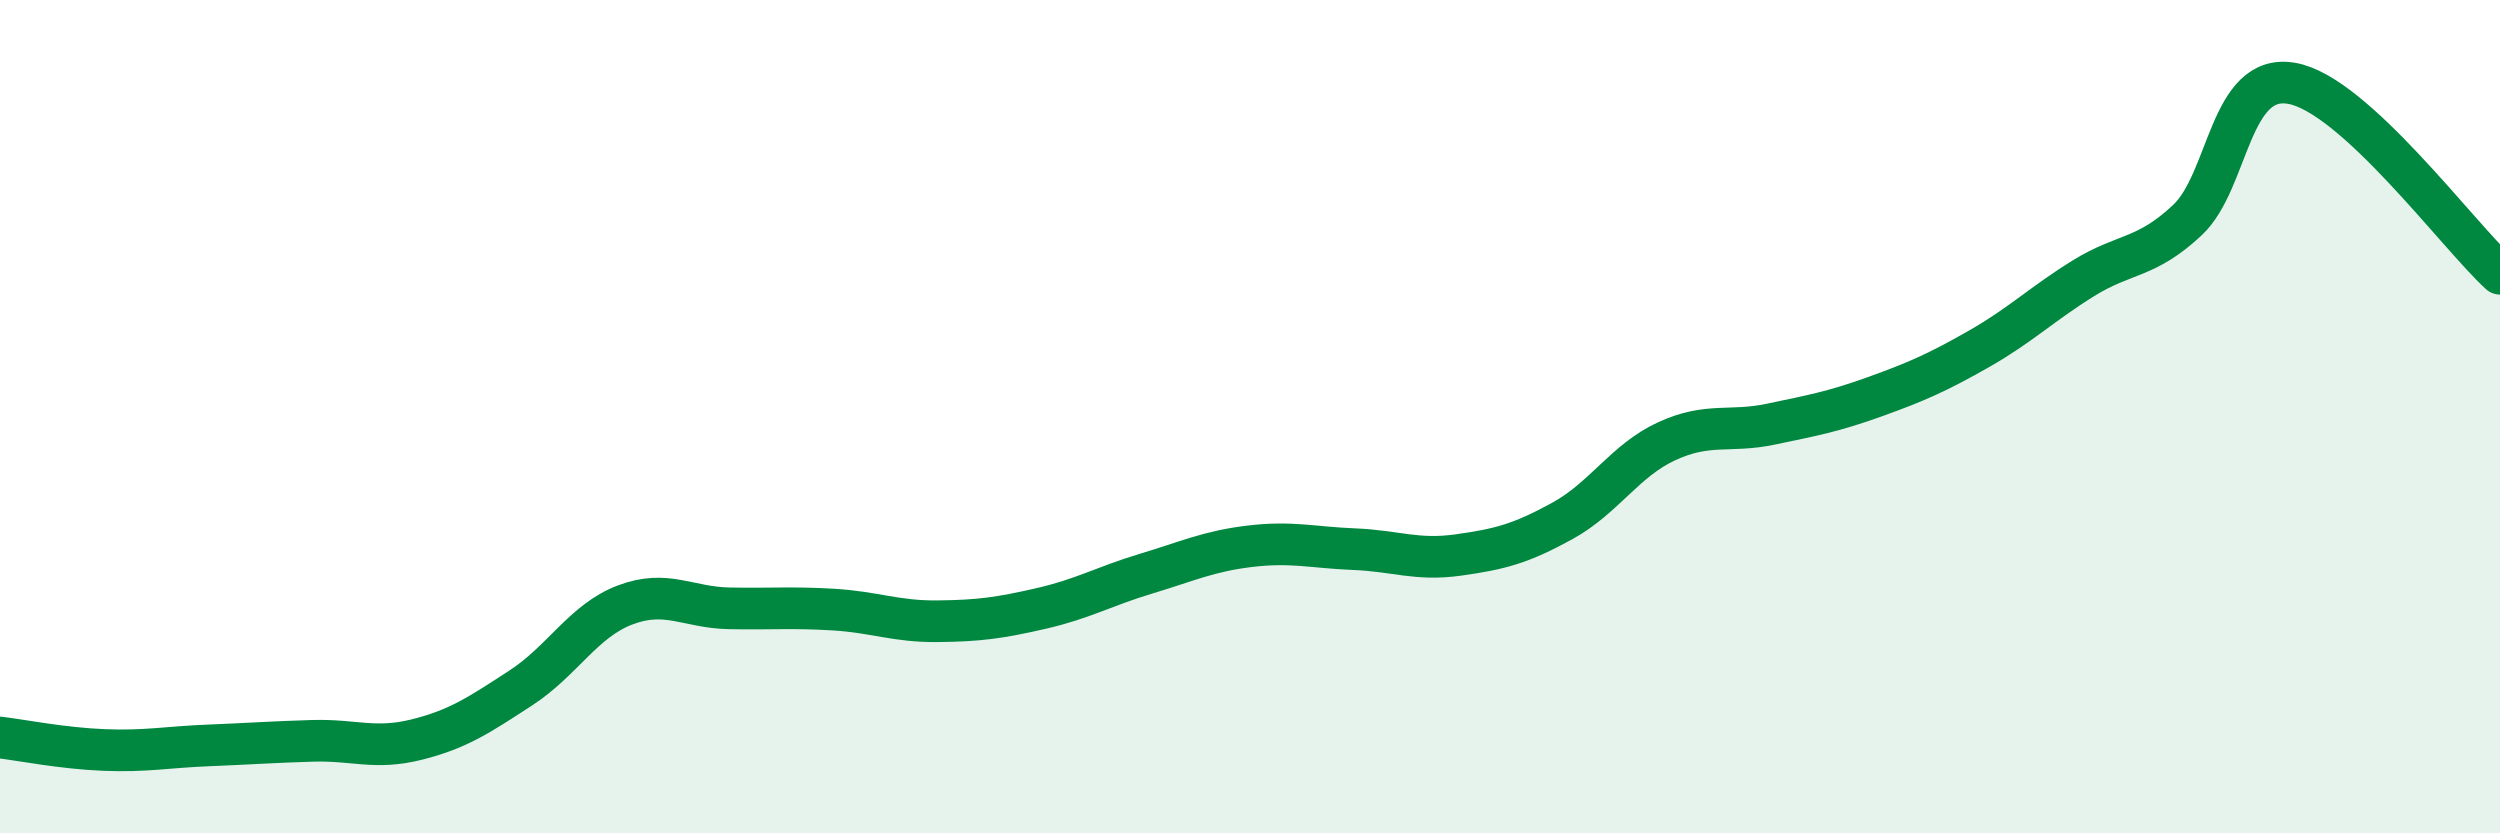 
    <svg width="60" height="20" viewBox="0 0 60 20" xmlns="http://www.w3.org/2000/svg">
      <path
        d="M 0,17.7 C 0.5,17.76 1.5,17.96 2.5,18 C 3.5,18.04 4,17.93 5,17.89 C 6,17.85 6.5,17.81 7.5,17.78 C 8.5,17.75 9,18 10,17.75 C 11,17.5 11.5,17.16 12.5,16.51 C 13.5,15.86 14,14.9 15,14.52 C 16,14.14 16.5,14.58 17.5,14.6 C 18.5,14.62 19,14.57 20,14.63 C 21,14.69 21.5,14.92 22.5,14.91 C 23.5,14.9 24,14.83 25,14.6 C 26,14.37 26.5,14.07 27.5,13.77 C 28.5,13.47 29,13.23 30,13.11 C 31,12.99 31.5,13.14 32.5,13.18 C 33.5,13.22 34,13.46 35,13.32 C 36,13.18 36.5,13.05 37.5,12.5 C 38.5,11.95 39,11.05 40,10.59 C 41,10.13 41.5,10.39 42.5,10.18 C 43.5,9.97 44,9.88 45,9.52 C 46,9.16 46.5,8.94 47.5,8.37 C 48.5,7.8 49,7.3 50,6.68 C 51,6.06 51.5,6.22 52.5,5.28 C 53.5,4.34 53.5,1.74 55,2 C 56.5,2.26 59,5.66 60,6.57L60 20L0 20Z"
        fill="#008740"
        opacity="0.1"
        stroke-linecap="round"
        stroke-linejoin="round"
      />
      <path
        d="M 0,17.7 C 0.5,17.76 1.5,17.96 2.5,18 C 3.5,18.04 4,17.93 5,17.89 C 6,17.85 6.5,17.81 7.5,17.78 C 8.5,17.75 9,18 10,17.75 C 11,17.5 11.5,17.16 12.5,16.51 C 13.5,15.86 14,14.9 15,14.52 C 16,14.14 16.5,14.58 17.5,14.6 C 18.5,14.62 19,14.57 20,14.63 C 21,14.69 21.5,14.92 22.5,14.91 C 23.5,14.9 24,14.83 25,14.6 C 26,14.37 26.5,14.07 27.5,13.77 C 28.5,13.47 29,13.23 30,13.11 C 31,12.99 31.5,13.14 32.5,13.18 C 33.5,13.22 34,13.46 35,13.32 C 36,13.18 36.5,13.05 37.5,12.5 C 38.5,11.95 39,11.05 40,10.59 C 41,10.13 41.5,10.39 42.5,10.18 C 43.5,9.97 44,9.88 45,9.52 C 46,9.16 46.5,8.94 47.5,8.37 C 48.5,7.8 49,7.3 50,6.68 C 51,6.06 51.5,6.22 52.5,5.28 C 53.5,4.34 53.5,1.74 55,2 C 56.5,2.26 59,5.66 60,6.57"
        stroke="#008740"
        stroke-width="1"
        fill="none"
        stroke-linecap="round"
        stroke-linejoin="round"
      />
    </svg>
  